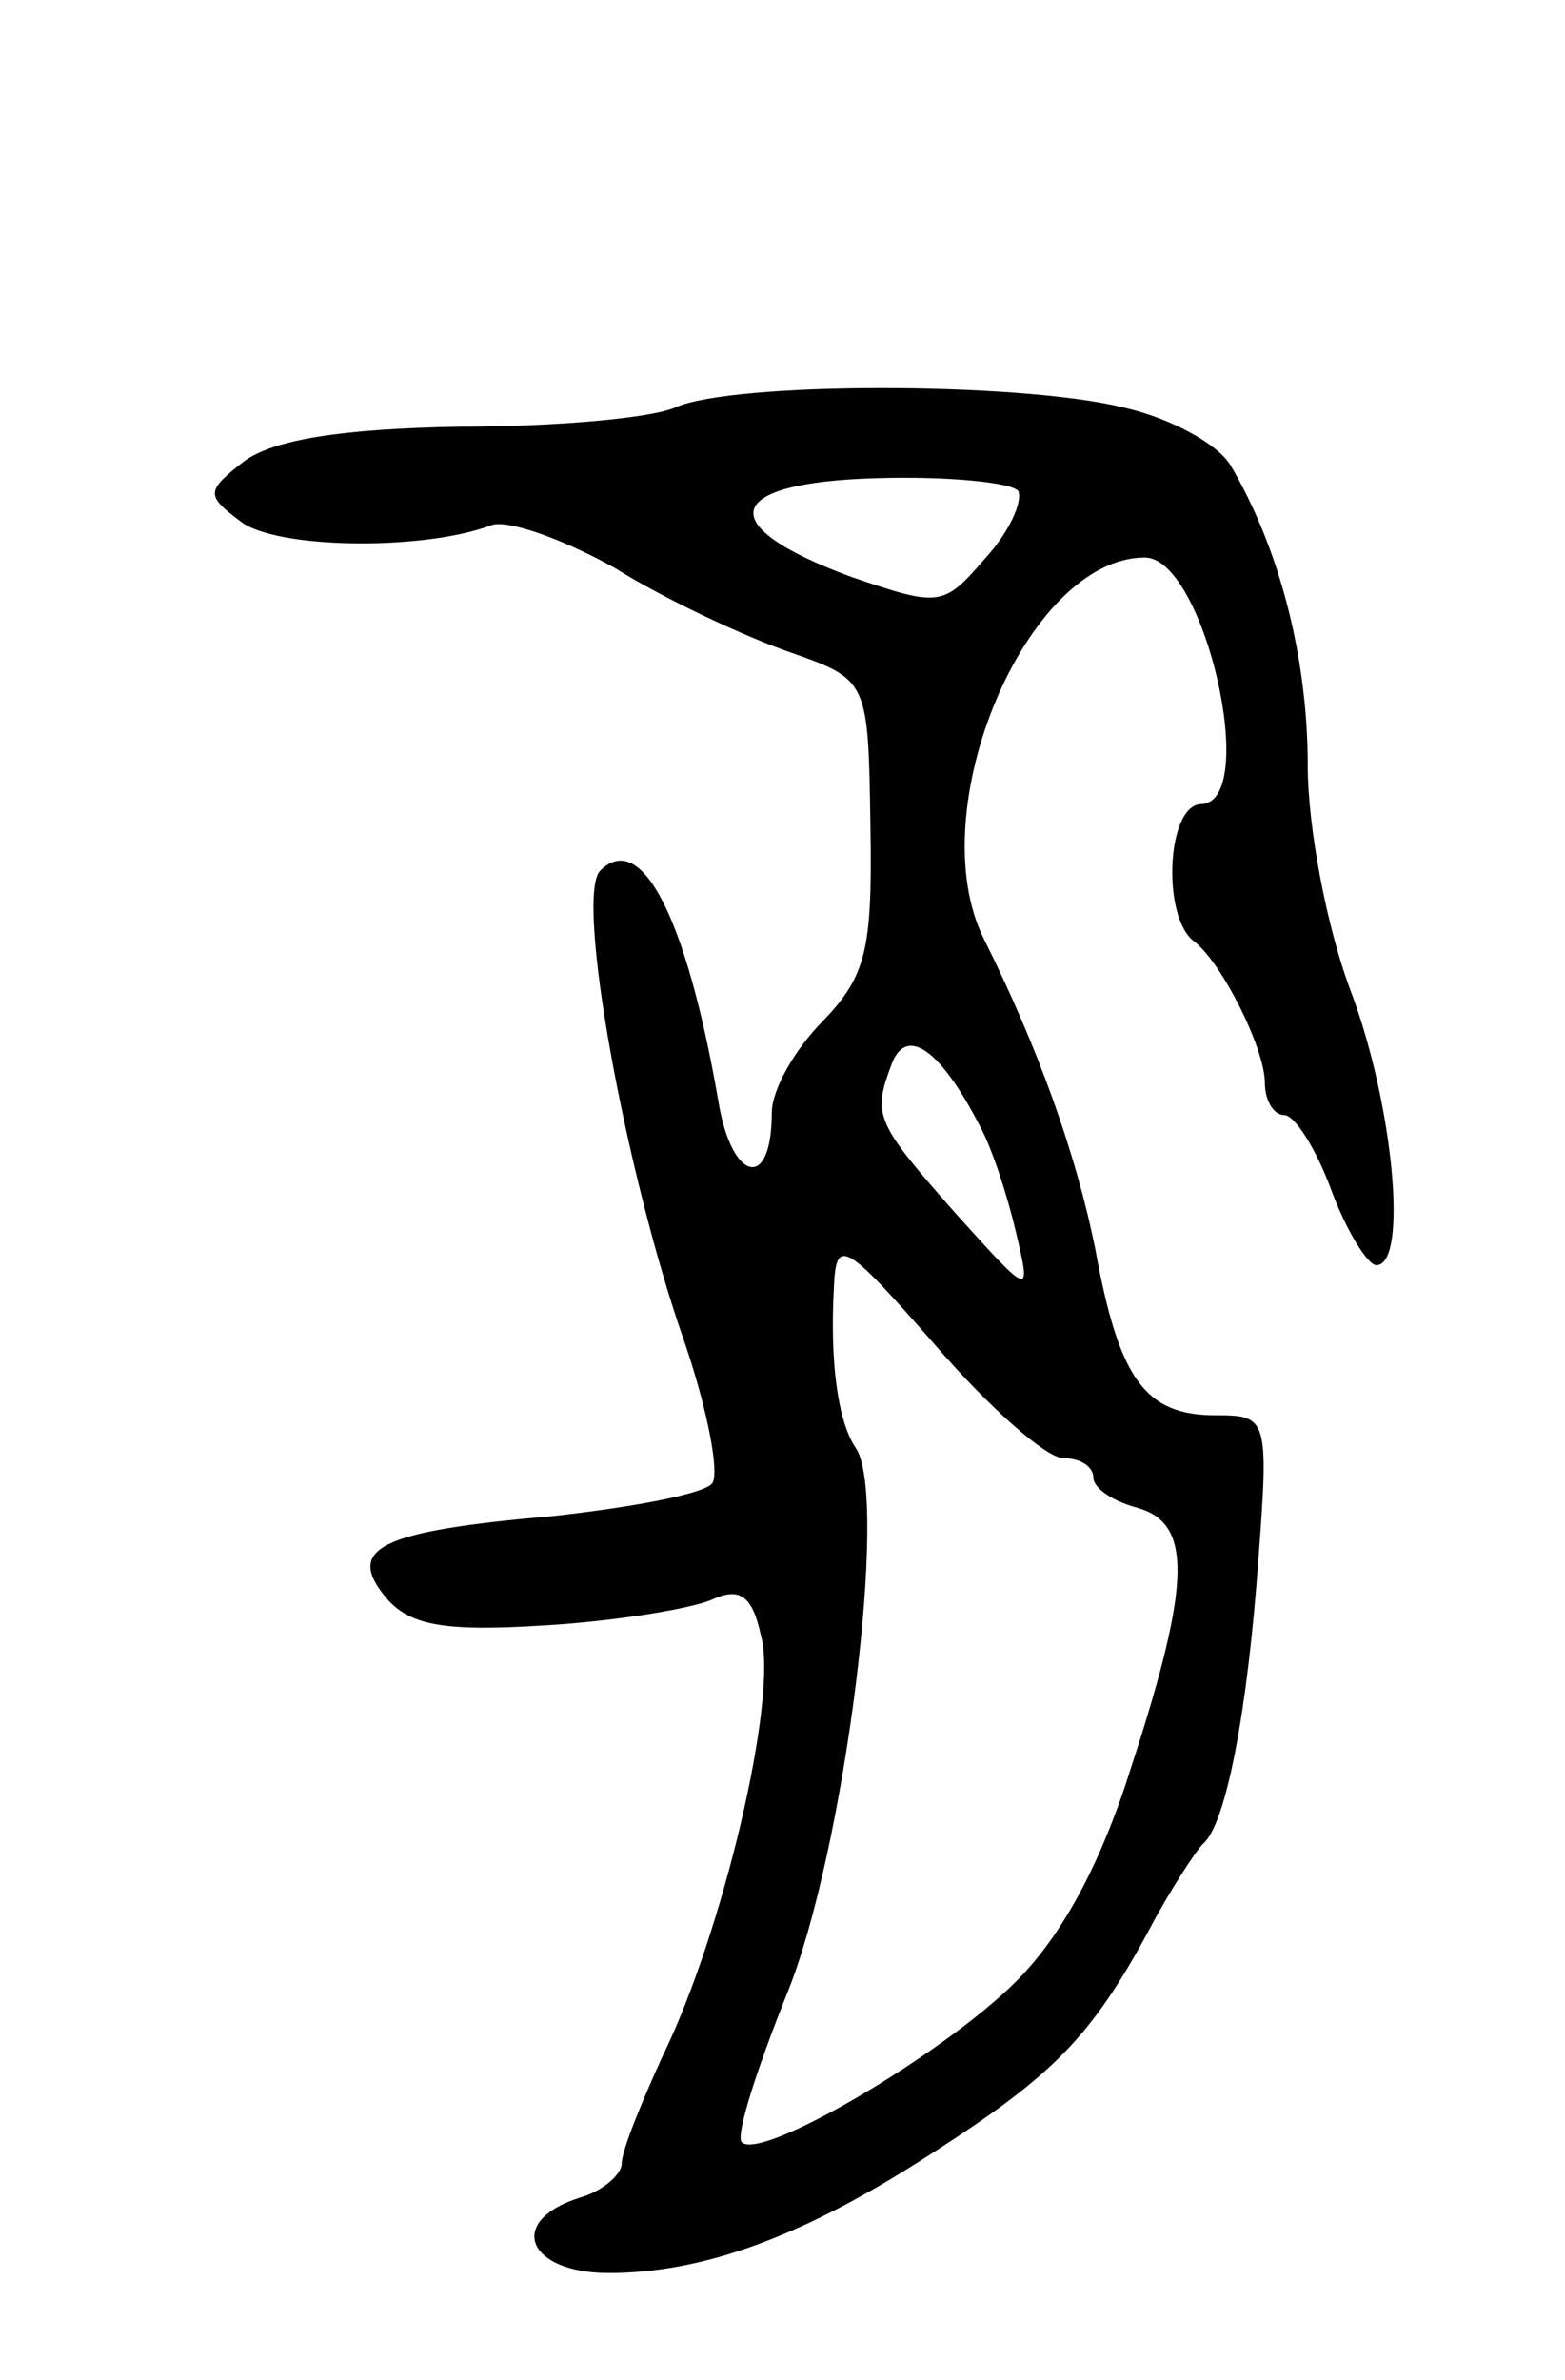 <svg version="1.0" xmlns="http://www.w3.org/2000/svg" width="73" height="111" viewBox="0 0 73 111" ><g transform="translate(0,111) scale(0.1,-0.1)" ><path d="M315 920 c-11 -5 -56 -9 -101 -9 -55 -1 -86 -6 -100 -16 -18 -14 -18 -16 -2 -28 16 -13 85 -14 117 -2 7 3 33 -6 58 -20 24 -15 61 -32 81 -39 37 -13 37 -13 38 -81 1 -58 -2 -70 -22 -91 -13 -13 -24 -32 -24 -43 0 -37 -19 -32 -25 6 -15 86 -36 126 -55 107 -12 -12 12 -142 39 -219 11 -32 17 -63 13 -67 -5 -5 -38 -11 -74 -15 -81 -7 -97 -15 -78 -38 11 -13 27 -16 74 -13 34 2 69 8 78 12 13 6 19 2 23 -17 8 -29 -18 -139 -46 -196 -10 -22 -19 -44 -19 -50 0 -5 -9 -13 -20 -16 -34 -11 -24 -35 14 -35 44 0 91 17 151 56 56 36 74 54 101 104 10 19 22 37 25 40 11 9 21 63 26 133 5 66 4 67 -20 67 -33 0 -45 17 -56 77 -9 45 -27 95 -52 145 -30 60 20 178 75 178 28 0 54 -115 26 -115 -16 -1 -18 -53 -3 -64 13 -10 33 -50 33 -66 0 -8 4 -15 9 -15 5 0 15 -16 22 -35 7 -19 17 -35 21 -35 15 0 8 75 -12 128 -11 29 -20 76 -20 105 0 50 -13 101 -36 140 -6 10 -28 22 -50 27 -49 12 -182 12 -209 0z m160 -39 c2 -5 -4 -19 -16 -32 -19 -22 -21 -22 -62 -8 -65 24 -60 44 12 46 33 1 63 -2 66 -6z m-18 -296 c6 -11 13 -33 17 -50 7 -30 7 -30 -29 10 -37 42 -38 45 -29 69 7 18 23 6 41 -29z m39 -155 c8 0 14 -4 14 -9 0 -5 9 -11 20 -14 26 -7 26 -34 -2 -120 -14 -45 -32 -79 -54 -101 -34 -34 -119 -84 -128 -75 -3 3 7 34 21 69 27 66 48 233 32 255 -8 12 -12 39 -10 75 1 23 5 21 47 -27 25 -29 52 -53 60 -53z"/></g></svg> 
